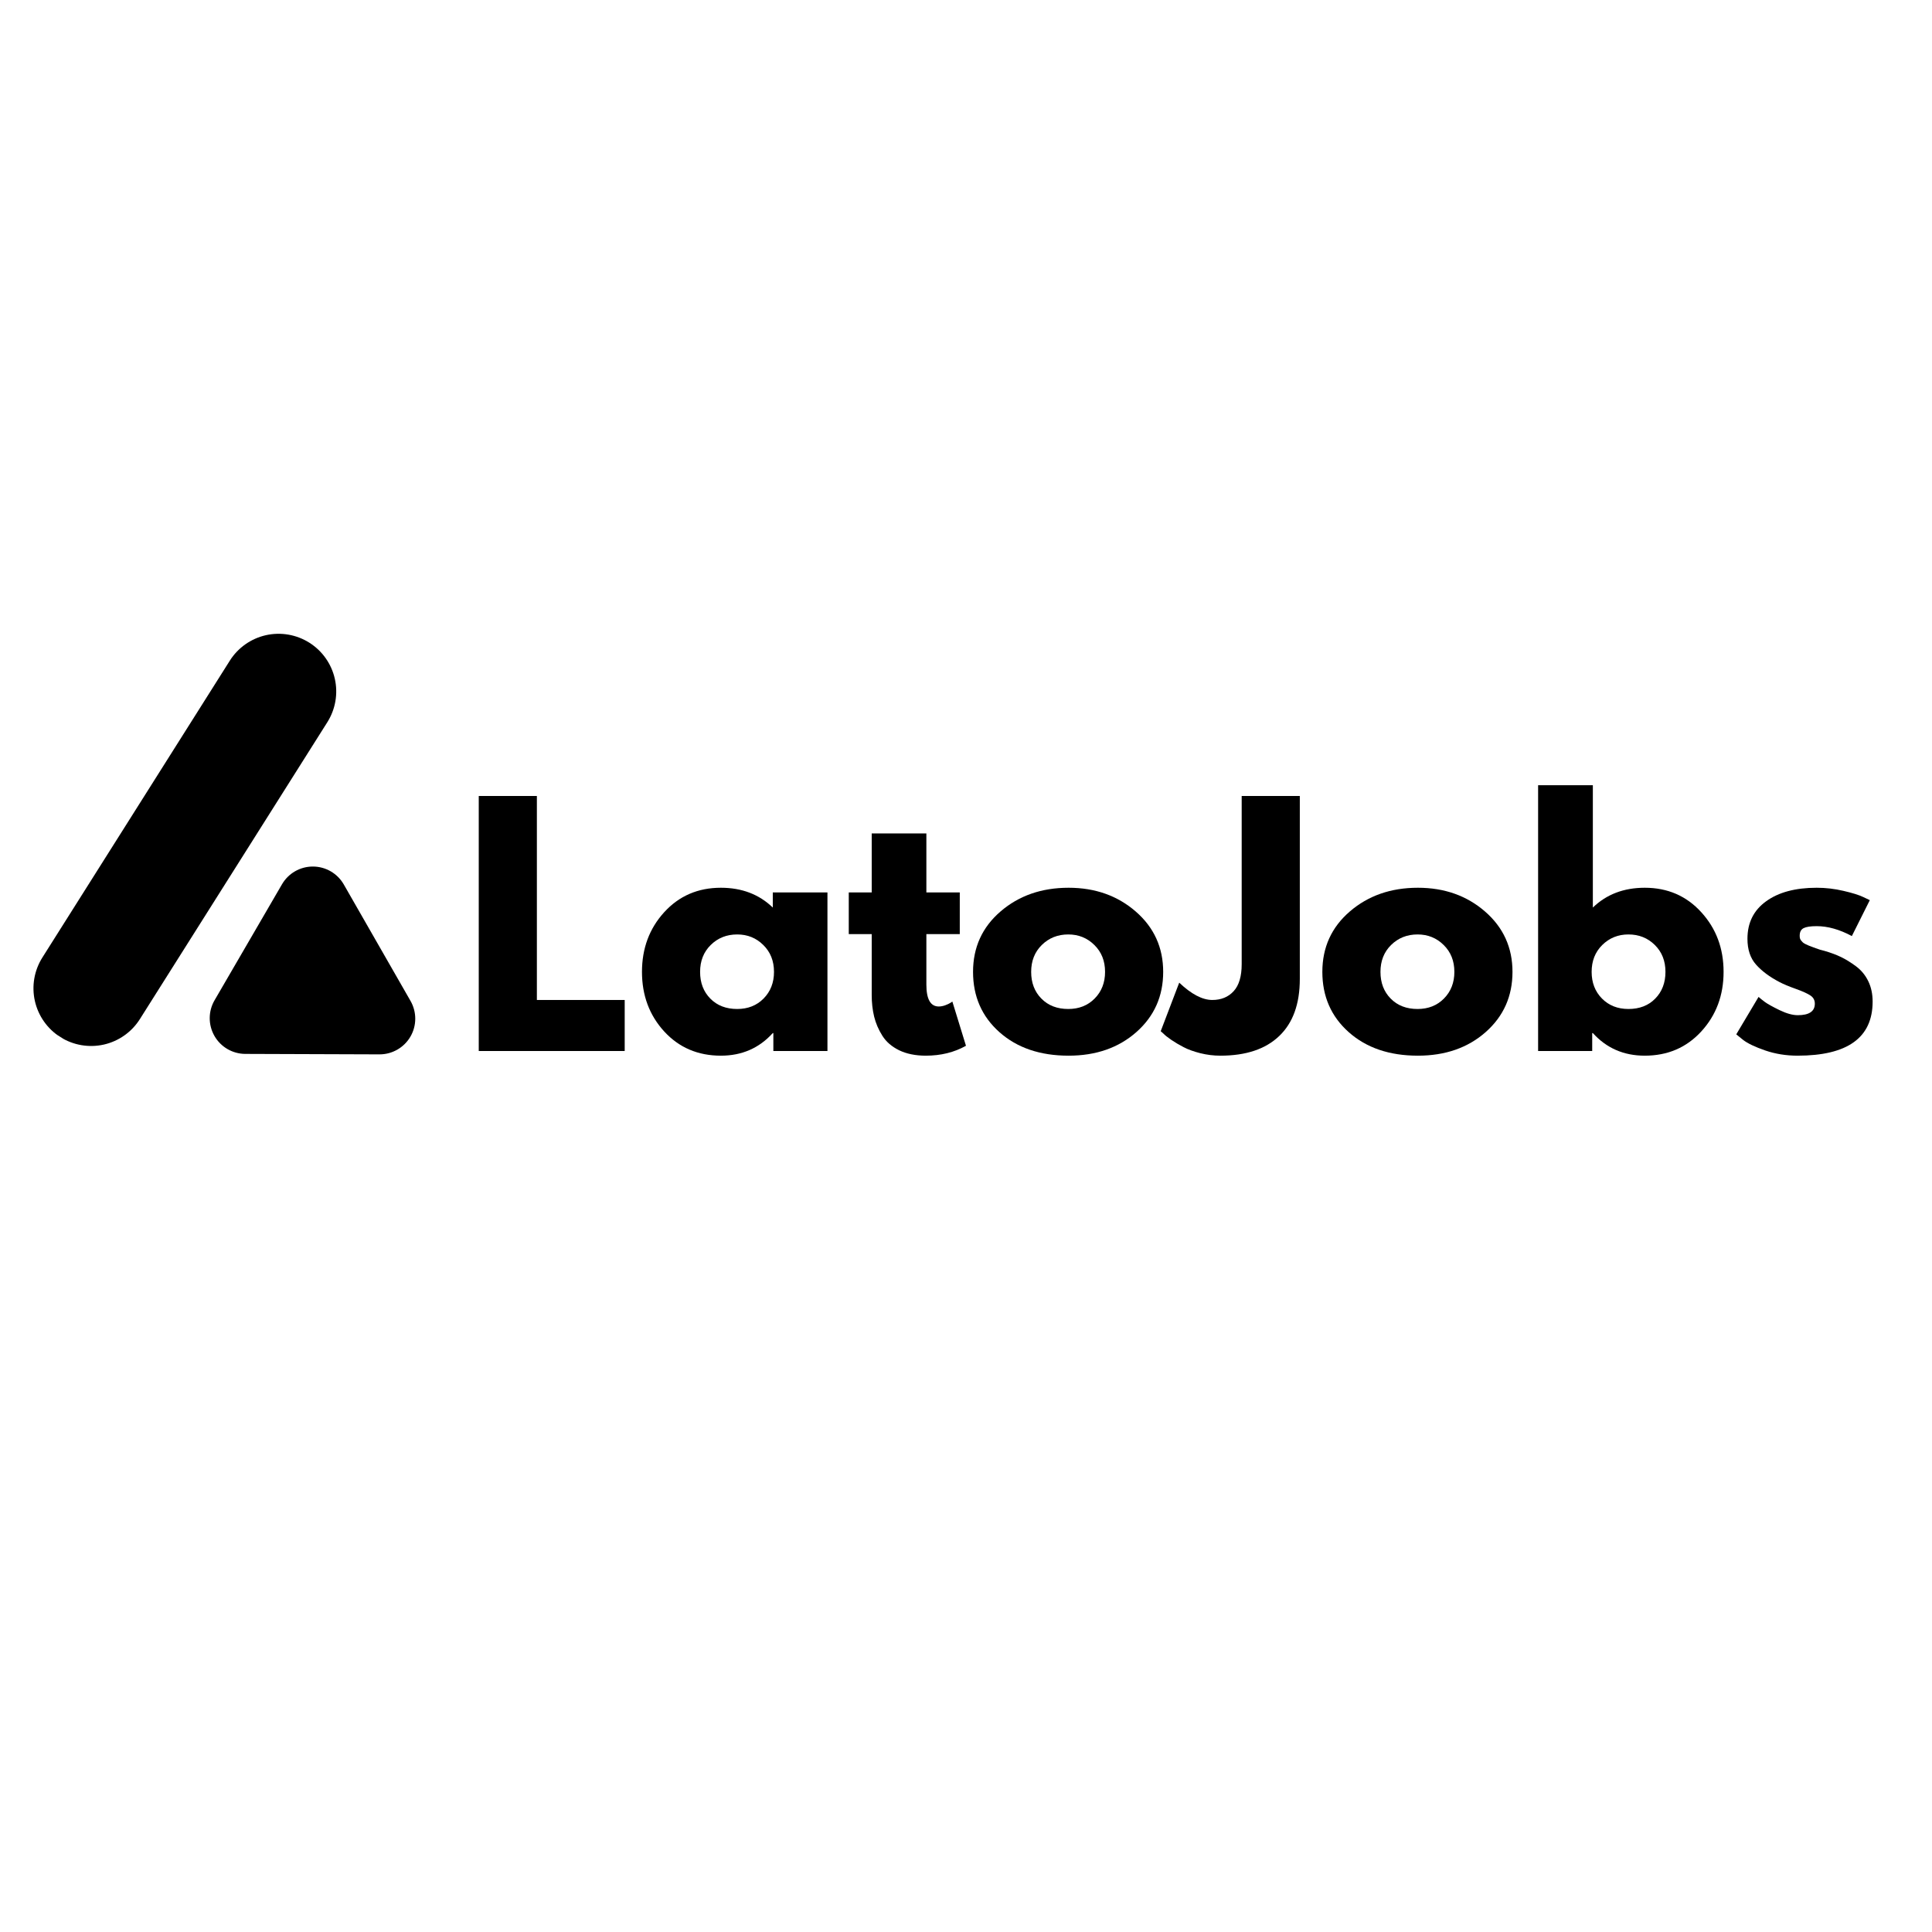 <svg xmlns="http://www.w3.org/2000/svg" xmlns:xlink="http://www.w3.org/1999/xlink" width="500" zoomAndPan="magnify" viewBox="0 0 375 375" height="500" preserveAspectRatio="xMidYMid meet" version="1.0"><defs><g/><clipPath id="cdf58da81b"><path d="M 4 5 L 64 5 L 64 86 L 4 86 Z M 4 5 " clip-rule="nonzero"/></clipPath><clipPath id="a5c4bcee49"><path d="M 67.508 12.723 L 19.145 89.324 L 0.215 77.371 L 48.582 0.773 Z M 67.508 12.723 " clip-rule="nonzero"/></clipPath><clipPath id="3ab601b493"><path d="M 61.531 22.188 L 25.152 79.805 C 23.566 82.316 21.051 84.094 18.156 84.75 C 15.258 85.402 12.223 84.879 9.711 83.297 C 7.203 81.711 5.426 79.191 4.77 76.297 C 4.117 73.402 4.641 70.367 6.223 67.855 L 42.605 10.234 C 44.191 7.727 46.707 5.949 49.602 5.293 C 52.496 4.641 55.535 5.164 58.043 6.746 C 60.555 8.332 62.332 10.848 62.988 13.746 C 63.641 16.641 63.117 19.676 61.531 22.188 Z M 61.531 22.188 " clip-rule="nonzero"/></clipPath><clipPath id="c469e362aa"><path d="M 0 0 L 59.762 0 L 59.762 80.52 L 0 80.52 Z M 0 0 " clip-rule="nonzero"/></clipPath><clipPath id="82bbd4e1f8"><path d="M 63.508 7.723 L 15.145 84.324 L -3.785 72.371 L 44.582 -4.227 Z M 63.508 7.723 " clip-rule="nonzero"/></clipPath><clipPath id="99d7997add"><path d="M 57.531 17.188 L 21.152 74.805 C 19.566 77.316 17.051 79.094 14.156 79.75 C 11.258 80.402 8.223 79.879 5.711 78.297 C 3.203 76.711 1.426 74.191 0.77 71.297 C 0.117 68.402 0.641 65.367 2.223 62.855 L 38.605 5.234 C 40.191 2.727 42.707 0.949 45.602 0.293 C 48.496 -0.359 51.535 0.164 54.043 1.746 C 56.555 3.332 58.332 5.848 58.988 8.746 C 59.641 11.641 59.117 14.676 57.531 17.188 Z M 57.531 17.188 " clip-rule="nonzero"/></clipPath><clipPath id="2cf62e8852"><rect x="0" width="60" y="0" height="81"/></clipPath><clipPath id="70bcd83e64"><path d="M 38 50 L 79 50 L 79 87 L 38 87 Z M 38 50 " clip-rule="nonzero"/></clipPath><clipPath id="6fa1e55226"><path d="M 61.211 47.531 L 81.188 82.395 L 49.562 100.52 L 29.582 65.656 Z M 61.211 47.531 " clip-rule="nonzero"/></clipPath><clipPath id="30343e56b5"><path d="M 71.652 86.652 L 45.617 86.562 C 43.141 86.555 40.855 85.227 39.625 83.078 C 38.395 80.93 38.402 78.285 39.648 76.148 L 52.734 53.641 C 53.977 51.5 56.27 50.188 58.742 50.195 C 61.219 50.203 63.5 51.527 64.73 53.676 L 77.684 76.281 C 78.914 78.43 78.906 81.07 77.664 83.207 C 76.418 85.348 74.125 86.66 71.652 86.652 Z M 71.652 86.652 " clip-rule="nonzero"/></clipPath><clipPath id="c0c7e6a4c3"><path d="M 0.32 0 L 41 0 L 41 36.719 L 0.32 36.719 Z M 0.32 0 " clip-rule="nonzero"/></clipPath><clipPath id="b086205e1c"><path d="M 23.211 -2.469 L 43.188 32.395 L 11.562 50.52 L -8.418 15.656 Z M 23.211 -2.469 " clip-rule="nonzero"/></clipPath><clipPath id="2b0499ab35"><path d="M 33.652 36.652 L 7.617 36.562 C 5.141 36.555 2.855 35.227 1.625 33.078 C 0.395 30.93 0.402 28.285 1.648 26.148 L 14.734 3.641 C 15.977 1.5 18.27 0.188 20.742 0.195 C 23.219 0.203 25.5 1.527 26.73 3.676 L 39.684 26.281 C 40.914 28.43 40.906 31.07 39.664 33.207 C 38.418 35.348 36.125 36.66 33.652 36.652 Z M 33.652 36.652 " clip-rule="nonzero"/></clipPath><clipPath id="bbbce1e7c3"><rect x="0" width="41" y="0" height="37"/></clipPath><clipPath id="9dc37aaab3"><rect x="0" width="84" y="0" height="109"/></clipPath></defs><g fill="#000000" fill-opacity="1"><g transform="translate(89.332, 204)"><g><path d="M 14.875 -49.5 L 14.875 -9.906 L 31.922 -9.906 L 31.922 0 L 3.594 0 L 3.594 -49.5 Z M 14.875 -49.5 "/></g></g></g><g fill="#000000" fill-opacity="1"><g transform="translate(123.232, 204)"><g><path d="M 5.688 -3.797 C 2.812 -6.941 1.375 -10.797 1.375 -15.359 C 1.375 -19.922 2.812 -23.781 5.688 -26.938 C 8.57 -30.102 12.238 -31.688 16.688 -31.688 C 20.758 -31.688 24.117 -30.406 26.766 -27.844 L 26.766 -30.781 L 37.375 -30.781 L 37.375 0 L 26.875 0 L 26.875 -3.484 L 26.766 -3.484 C 24.117 -0.555 20.758 0.906 16.688 0.906 C 12.238 0.906 8.57 -0.66 5.688 -3.797 Z M 14.719 -20.578 C 13.344 -19.223 12.656 -17.484 12.656 -15.359 C 12.656 -13.242 13.316 -11.516 14.641 -10.172 C 15.961 -8.828 17.703 -8.156 19.859 -8.156 C 21.941 -8.156 23.648 -8.832 24.984 -10.188 C 26.328 -11.551 27 -13.273 27 -15.359 C 27 -17.484 26.305 -19.223 24.922 -20.578 C 23.547 -21.941 21.859 -22.625 19.859 -22.625 C 17.816 -22.625 16.102 -21.941 14.719 -20.578 Z M 14.719 -20.578 "/></g></g></g><g fill="#000000" fill-opacity="1"><g transform="translate(163.792, 204)"><g><path d="M 5.406 -30.781 L 5.406 -42.234 L 16.016 -42.234 L 16.016 -30.781 L 22.5 -30.781 L 22.5 -22.688 L 16.016 -22.688 L 16.016 -12.906 C 16.016 -10.062 16.816 -8.641 18.422 -8.641 C 18.816 -8.641 19.234 -8.719 19.672 -8.875 C 20.117 -9.039 20.461 -9.203 20.703 -9.359 L 21.062 -9.594 L 23.703 -1.016 C 21.422 0.266 18.82 0.906 15.906 0.906 C 13.906 0.906 12.18 0.555 10.734 -0.141 C 9.297 -0.848 8.207 -1.789 7.469 -2.969 C 6.727 -4.145 6.195 -5.383 5.875 -6.688 C 5.562 -7.988 5.406 -9.379 5.406 -10.859 L 5.406 -22.688 L 0.953 -22.688 L 0.953 -30.781 Z M 5.406 -30.781 "/></g></g></g><g fill="#000000" fill-opacity="1"><g transform="translate(187.492, 204)"><g><path d="M 6.5 -3.656 C 3.082 -6.695 1.375 -10.598 1.375 -15.359 C 1.375 -20.117 3.156 -24.031 6.719 -27.094 C 10.281 -30.156 14.68 -31.688 19.922 -31.688 C 25.078 -31.688 29.426 -30.145 32.969 -27.062 C 36.508 -23.977 38.281 -20.078 38.281 -15.359 C 38.281 -10.641 36.551 -6.75 33.094 -3.688 C 29.633 -0.625 25.242 0.906 19.922 0.906 C 14.398 0.906 9.926 -0.613 6.5 -3.656 Z M 14.719 -20.578 C 13.344 -19.223 12.656 -17.484 12.656 -15.359 C 12.656 -13.242 13.316 -11.516 14.641 -10.172 C 15.961 -8.828 17.703 -8.156 19.859 -8.156 C 21.941 -8.156 23.648 -8.832 24.984 -10.188 C 26.328 -11.551 27 -13.273 27 -15.359 C 27 -17.484 26.305 -19.223 24.922 -20.578 C 23.547 -21.941 21.859 -22.625 19.859 -22.625 C 17.816 -22.625 16.102 -21.941 14.719 -20.578 Z M 14.719 -20.578 "/></g></g></g><g fill="#000000" fill-opacity="1"><g transform="translate(227.152, 204)"><g><path d="M 25.141 -49.5 L 25.141 -13.984 C 25.141 -9.141 23.805 -5.445 21.141 -2.906 C 18.484 -0.363 14.676 0.906 9.719 0.906 C 8.395 0.906 7.094 0.742 5.812 0.422 C 4.539 0.098 3.461 -0.289 2.578 -0.75 C 1.703 -1.207 0.91 -1.676 0.203 -2.156 C -0.492 -2.633 -1 -3.035 -1.312 -3.359 L -1.859 -3.844 L 1.734 -13.266 C 4.098 -11.023 6.238 -9.906 8.156 -9.906 C 9.875 -9.906 11.254 -10.473 12.297 -11.609 C 13.336 -12.742 13.859 -14.492 13.859 -16.859 L 13.859 -49.5 Z M 25.141 -49.5 "/></g></g></g><g fill="#000000" fill-opacity="1"><g transform="translate(255.292, 204)"><g><path d="M 6.5 -3.656 C 3.082 -6.695 1.375 -10.598 1.375 -15.359 C 1.375 -20.117 3.156 -24.031 6.719 -27.094 C 10.281 -30.156 14.68 -31.688 19.922 -31.688 C 25.078 -31.688 29.426 -30.145 32.969 -27.062 C 36.508 -23.977 38.281 -20.078 38.281 -15.359 C 38.281 -10.641 36.551 -6.75 33.094 -3.688 C 29.633 -0.625 25.242 0.906 19.922 0.906 C 14.398 0.906 9.926 -0.613 6.5 -3.656 Z M 14.719 -20.578 C 13.344 -19.223 12.656 -17.484 12.656 -15.359 C 12.656 -13.242 13.316 -11.516 14.641 -10.172 C 15.961 -8.828 17.703 -8.156 19.859 -8.156 C 21.941 -8.156 23.648 -8.832 24.984 -10.188 C 26.328 -11.551 27 -13.273 27 -15.359 C 27 -17.484 26.305 -19.223 24.922 -20.578 C 23.547 -21.941 21.859 -22.625 19.859 -22.625 C 17.816 -22.625 16.102 -21.941 14.719 -20.578 Z M 14.719 -20.578 "/></g></g></g><g fill="#000000" fill-opacity="1"><g transform="translate(294.952, 204)"><g><path d="M 35.266 -26.938 C 38.148 -23.781 39.594 -19.922 39.594 -15.359 C 39.594 -10.797 38.148 -6.941 35.266 -3.797 C 32.391 -0.66 28.734 0.906 24.297 0.906 C 20.223 0.906 16.863 -0.555 14.219 -3.484 L 14.094 -3.484 L 14.094 0 L 3.594 0 L 3.594 -51.594 L 14.219 -51.594 L 14.219 -27.844 C 16.863 -30.406 20.223 -31.688 24.297 -31.688 C 28.734 -31.688 32.391 -30.102 35.266 -26.938 Z M 26.328 -10.172 C 27.648 -11.516 28.312 -13.242 28.312 -15.359 C 28.312 -17.484 27.625 -19.223 26.25 -20.578 C 24.875 -21.941 23.164 -22.625 21.125 -22.625 C 19.125 -22.625 17.43 -21.941 16.047 -20.578 C 14.672 -19.223 13.984 -17.484 13.984 -15.359 C 13.984 -13.273 14.648 -11.551 15.984 -10.188 C 17.328 -8.832 19.039 -8.156 21.125 -8.156 C 23.281 -8.156 25.016 -8.828 26.328 -10.172 Z M 26.328 -10.172 "/></g></g></g><g fill="#000000" fill-opacity="1"><g transform="translate(335.632, 204)"><g><path d="M 16.984 -31.688 C 18.742 -31.688 20.484 -31.484 22.203 -31.078 C 23.922 -30.68 25.203 -30.281 26.047 -29.875 L 27.297 -29.281 L 23.812 -22.312 C 21.414 -23.594 19.141 -24.234 16.984 -24.234 C 15.785 -24.234 14.938 -24.102 14.438 -23.844 C 13.938 -23.582 13.688 -23.094 13.688 -22.375 C 13.688 -22.219 13.703 -22.055 13.734 -21.891 C 13.773 -21.734 13.852 -21.582 13.969 -21.438 C 14.094 -21.301 14.203 -21.18 14.297 -21.078 C 14.398 -20.984 14.57 -20.875 14.812 -20.75 C 15.062 -20.633 15.254 -20.547 15.391 -20.484 C 15.523 -20.43 15.754 -20.344 16.078 -20.219 C 16.398 -20.102 16.641 -20.016 16.797 -19.953 C 16.961 -19.891 17.234 -19.797 17.609 -19.672 C 17.992 -19.555 18.285 -19.477 18.484 -19.438 C 19.723 -19.082 20.801 -18.68 21.719 -18.234 C 22.633 -17.797 23.602 -17.195 24.625 -16.438 C 25.645 -15.676 26.438 -14.711 27 -13.547 C 27.562 -12.391 27.844 -11.07 27.844 -9.594 C 27.844 -2.594 22.984 0.906 13.266 0.906 C 11.055 0.906 8.961 0.566 6.984 -0.109 C 5.004 -0.797 3.578 -1.477 2.703 -2.156 L 1.375 -3.234 L 5.703 -10.5 C 6.023 -10.219 6.441 -9.883 6.953 -9.5 C 7.473 -9.125 8.41 -8.602 9.766 -7.938 C 11.129 -7.281 12.312 -6.953 13.312 -6.953 C 15.52 -6.953 16.625 -7.695 16.625 -9.188 C 16.625 -9.863 16.344 -10.391 15.781 -10.766 C 15.219 -11.148 14.266 -11.582 12.922 -12.062 C 11.586 -12.539 10.539 -12.977 9.781 -13.375 C 7.863 -14.375 6.344 -15.504 5.219 -16.766 C 4.102 -18.023 3.547 -19.695 3.547 -21.781 C 3.547 -24.895 4.754 -27.32 7.172 -29.062 C 9.586 -30.812 12.859 -31.688 16.984 -31.688 Z M 16.984 -31.688 "/></g></g></g><g transform="matrix(1, 0, 0, 1, 2, 118)"><g clip-path="url(#9dc37aaab3)"><g clip-path="url(#cdf58da81b)"><g clip-path="url(#a5c4bcee49)"><g clip-path="url(#3ab601b493)"><g transform="matrix(1, 0, 0, 1, 4, 5)"><g clip-path="url(#2cf62e8852)"><g clip-path="url(#c469e362aa)"><g clip-path="url(#82bbd4e1f8)"><g clip-path="url(#99d7997add)"><path fill="#000000" d="M 63.508 7.723 L 15.191 84.25 L -3.738 72.297 L 44.582 -4.227 Z M 63.508 7.723 " fill-opacity="1" fill-rule="nonzero"/></g></g></g></g></g></g></g></g><g clip-path="url(#70bcd83e64)"><g clip-path="url(#6fa1e55226)"><g clip-path="url(#30343e56b5)"><g transform="matrix(1, 0, 0, 1, 38, 50)"><g clip-path="url(#bbbce1e7c3)"><g clip-path="url(#c0c7e6a4c3)"><g clip-path="url(#b086205e1c)"><g clip-path="url(#2b0499ab35)"><path fill="#000000" d="M 20.766 -6.734 L 45.633 36.664 L 7.973 58.242 L -16.895 14.844 Z M 20.766 -6.734 " fill-opacity="1" fill-rule="nonzero"/></g></g></g></g></g></g></g></g></g></g></svg>
